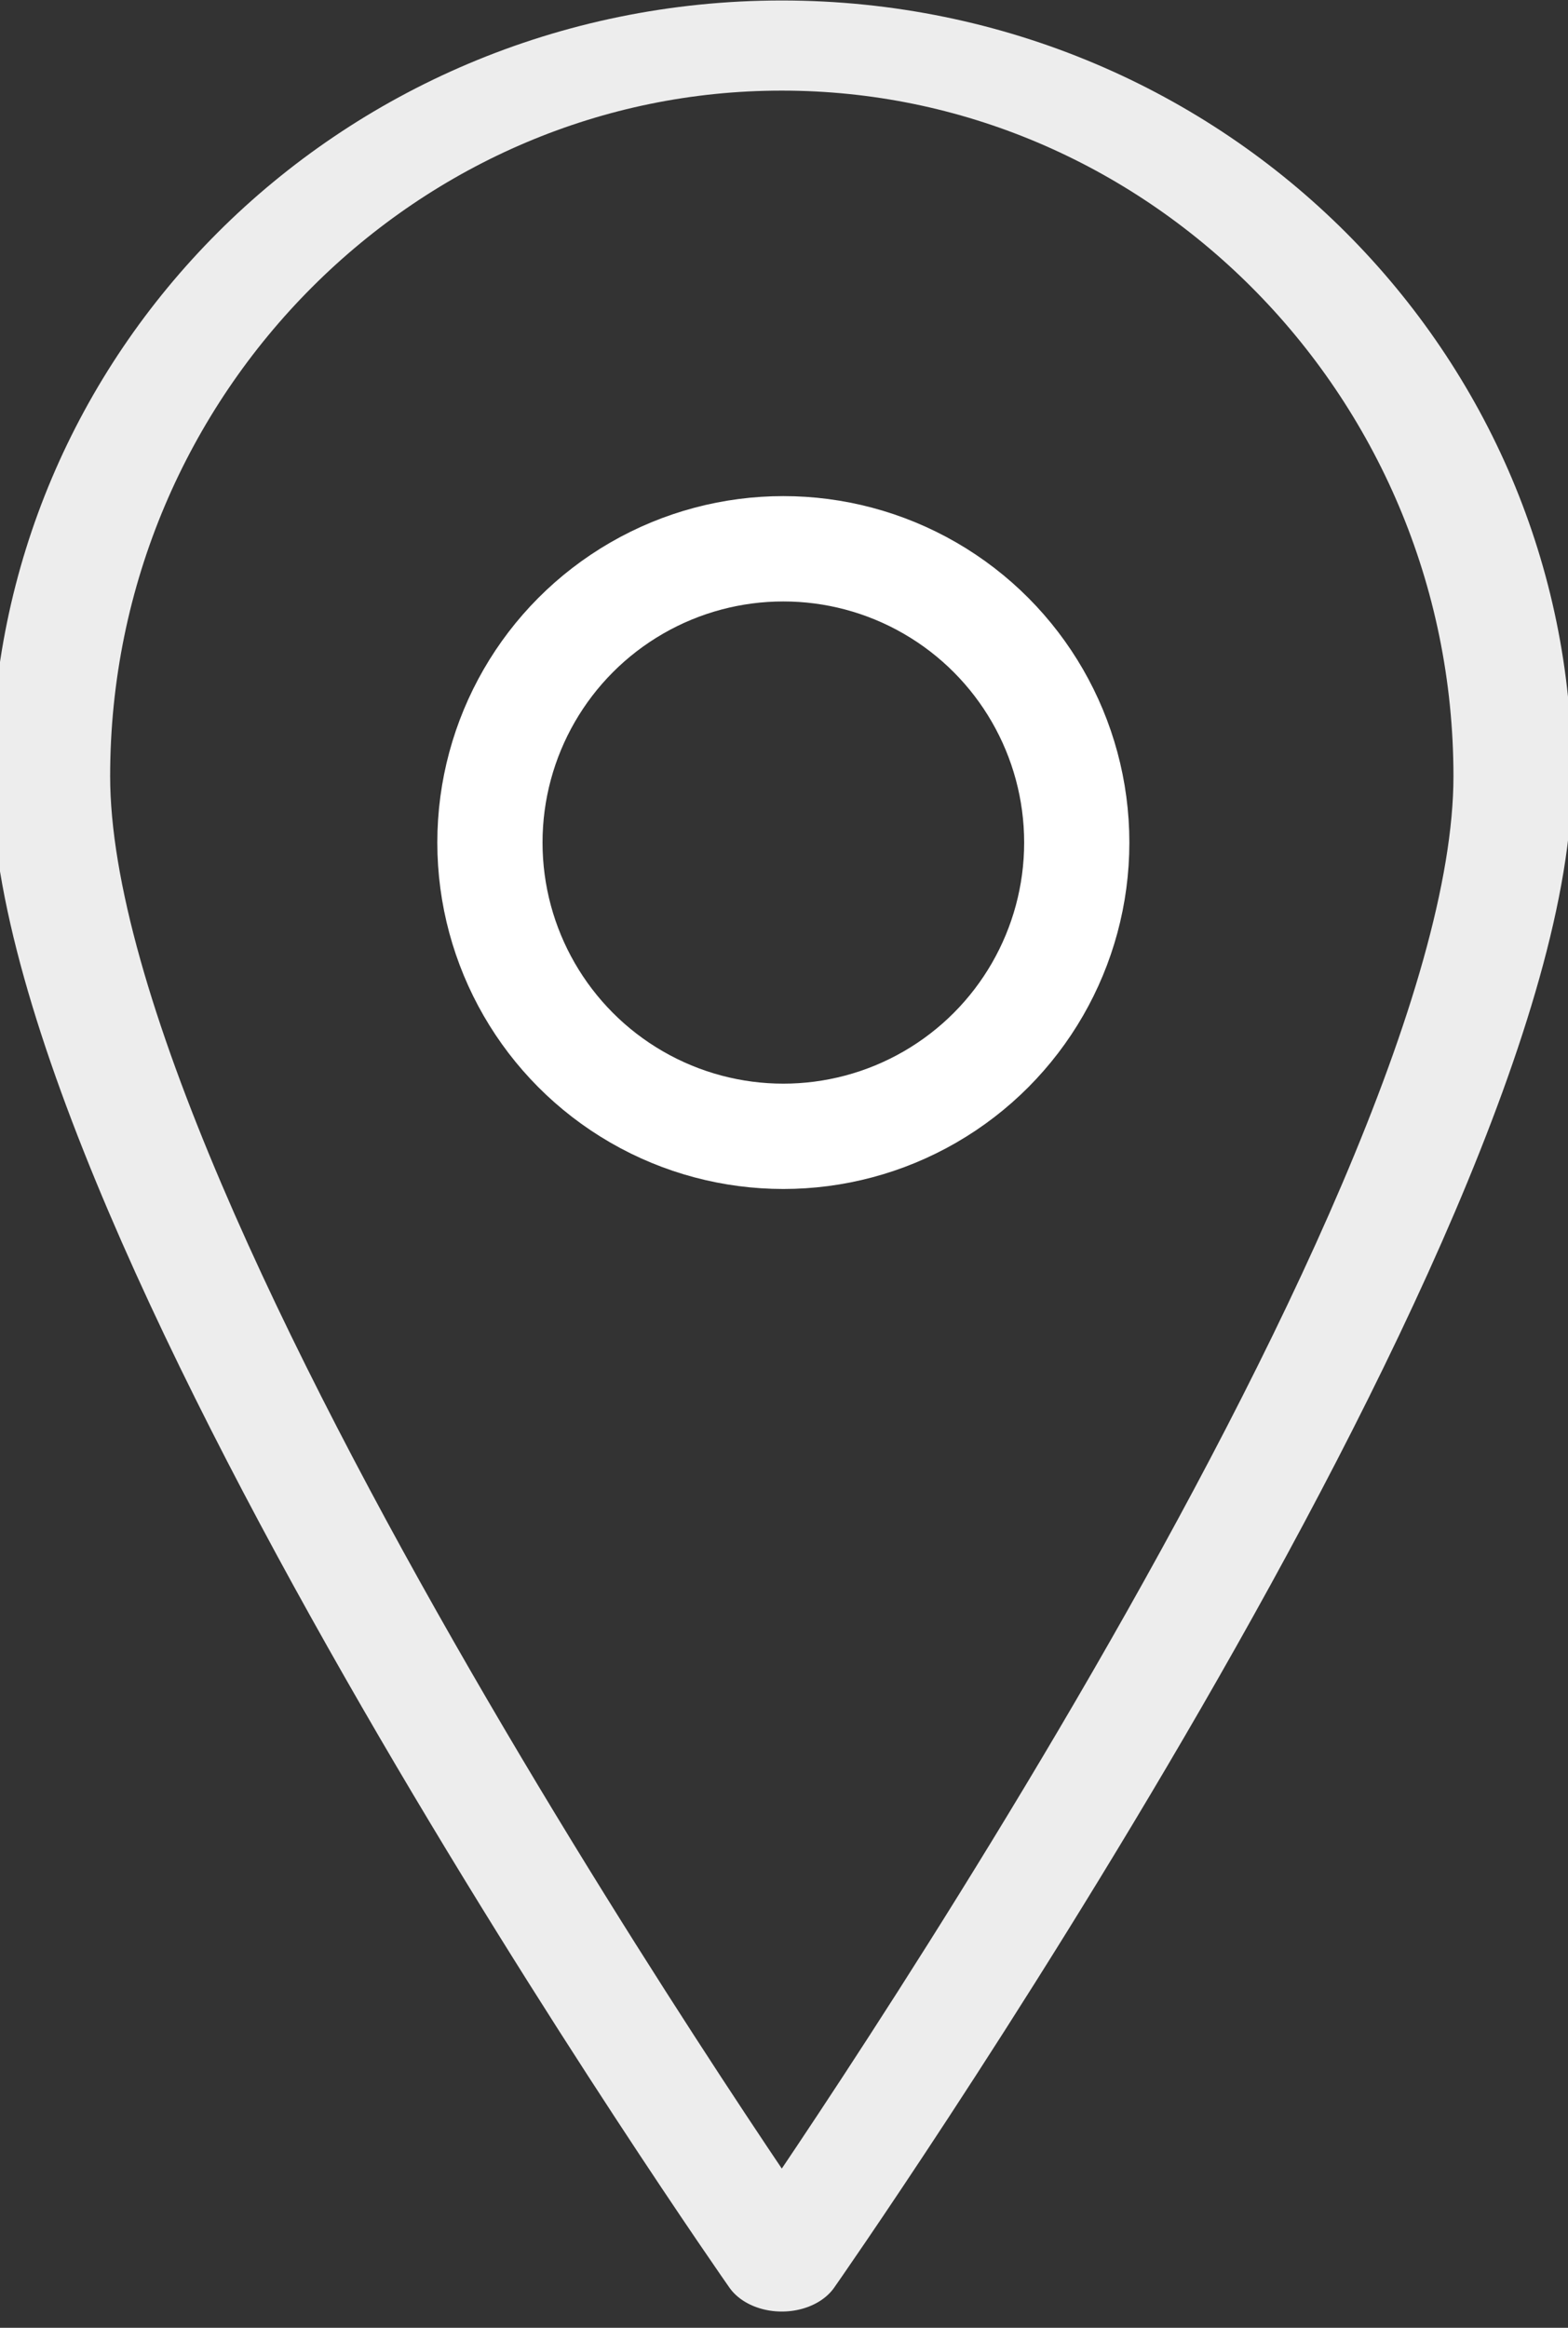 <?xml version="1.0" encoding="UTF-8" standalone="no"?> <svg xmlns="http://www.w3.org/2000/svg" xmlns:xlink="http://www.w3.org/1999/xlink" xmlns:serif="http://www.serif.com/" width="100%" height="100%" viewBox="0 0 31 46" version="1.1" xml:space="preserve" style="fill-rule:evenodd;clip-rule:evenodd;stroke-linecap:round;stroke-linejoin:round;stroke-miterlimit:1.5;"><rect x="0" y="0" width="31" height="46" fill="#333333" stroke="none"/> <g transform="matrix(1,0,0,1,-183.434,-993.508)"> <g transform="matrix(1,0,0,2.214,0,0)"> <g transform="matrix(-0.452,-2.49871e-17,4.20379e-17,-0.155,273.687,640.648)"> <path d="M165.479,1107.61C165.479,1107.61 133.506,1167.67 133.506,1193.42C133.506,1216.64 147.833,1235.5 165.479,1235.5C183.125,1235.5 197.452,1216.64 197.452,1193.42C197.452,1167.67 165.479,1107.61 165.479,1107.61Z" style="fill:none;stroke:rgb(237,237,237);stroke-width:5.19px;"></path> </g> </g> <g transform="matrix(1,0,0,2.214,0,0)"> <g transform="matrix(1,0,0,0.452,0.362,5.061)"> <circle cx="198.559" cy="998.226" r="5.801" style="fill:none;stroke:white;stroke-width:2.08px;"></circle> </g> </g> </g> </svg> 